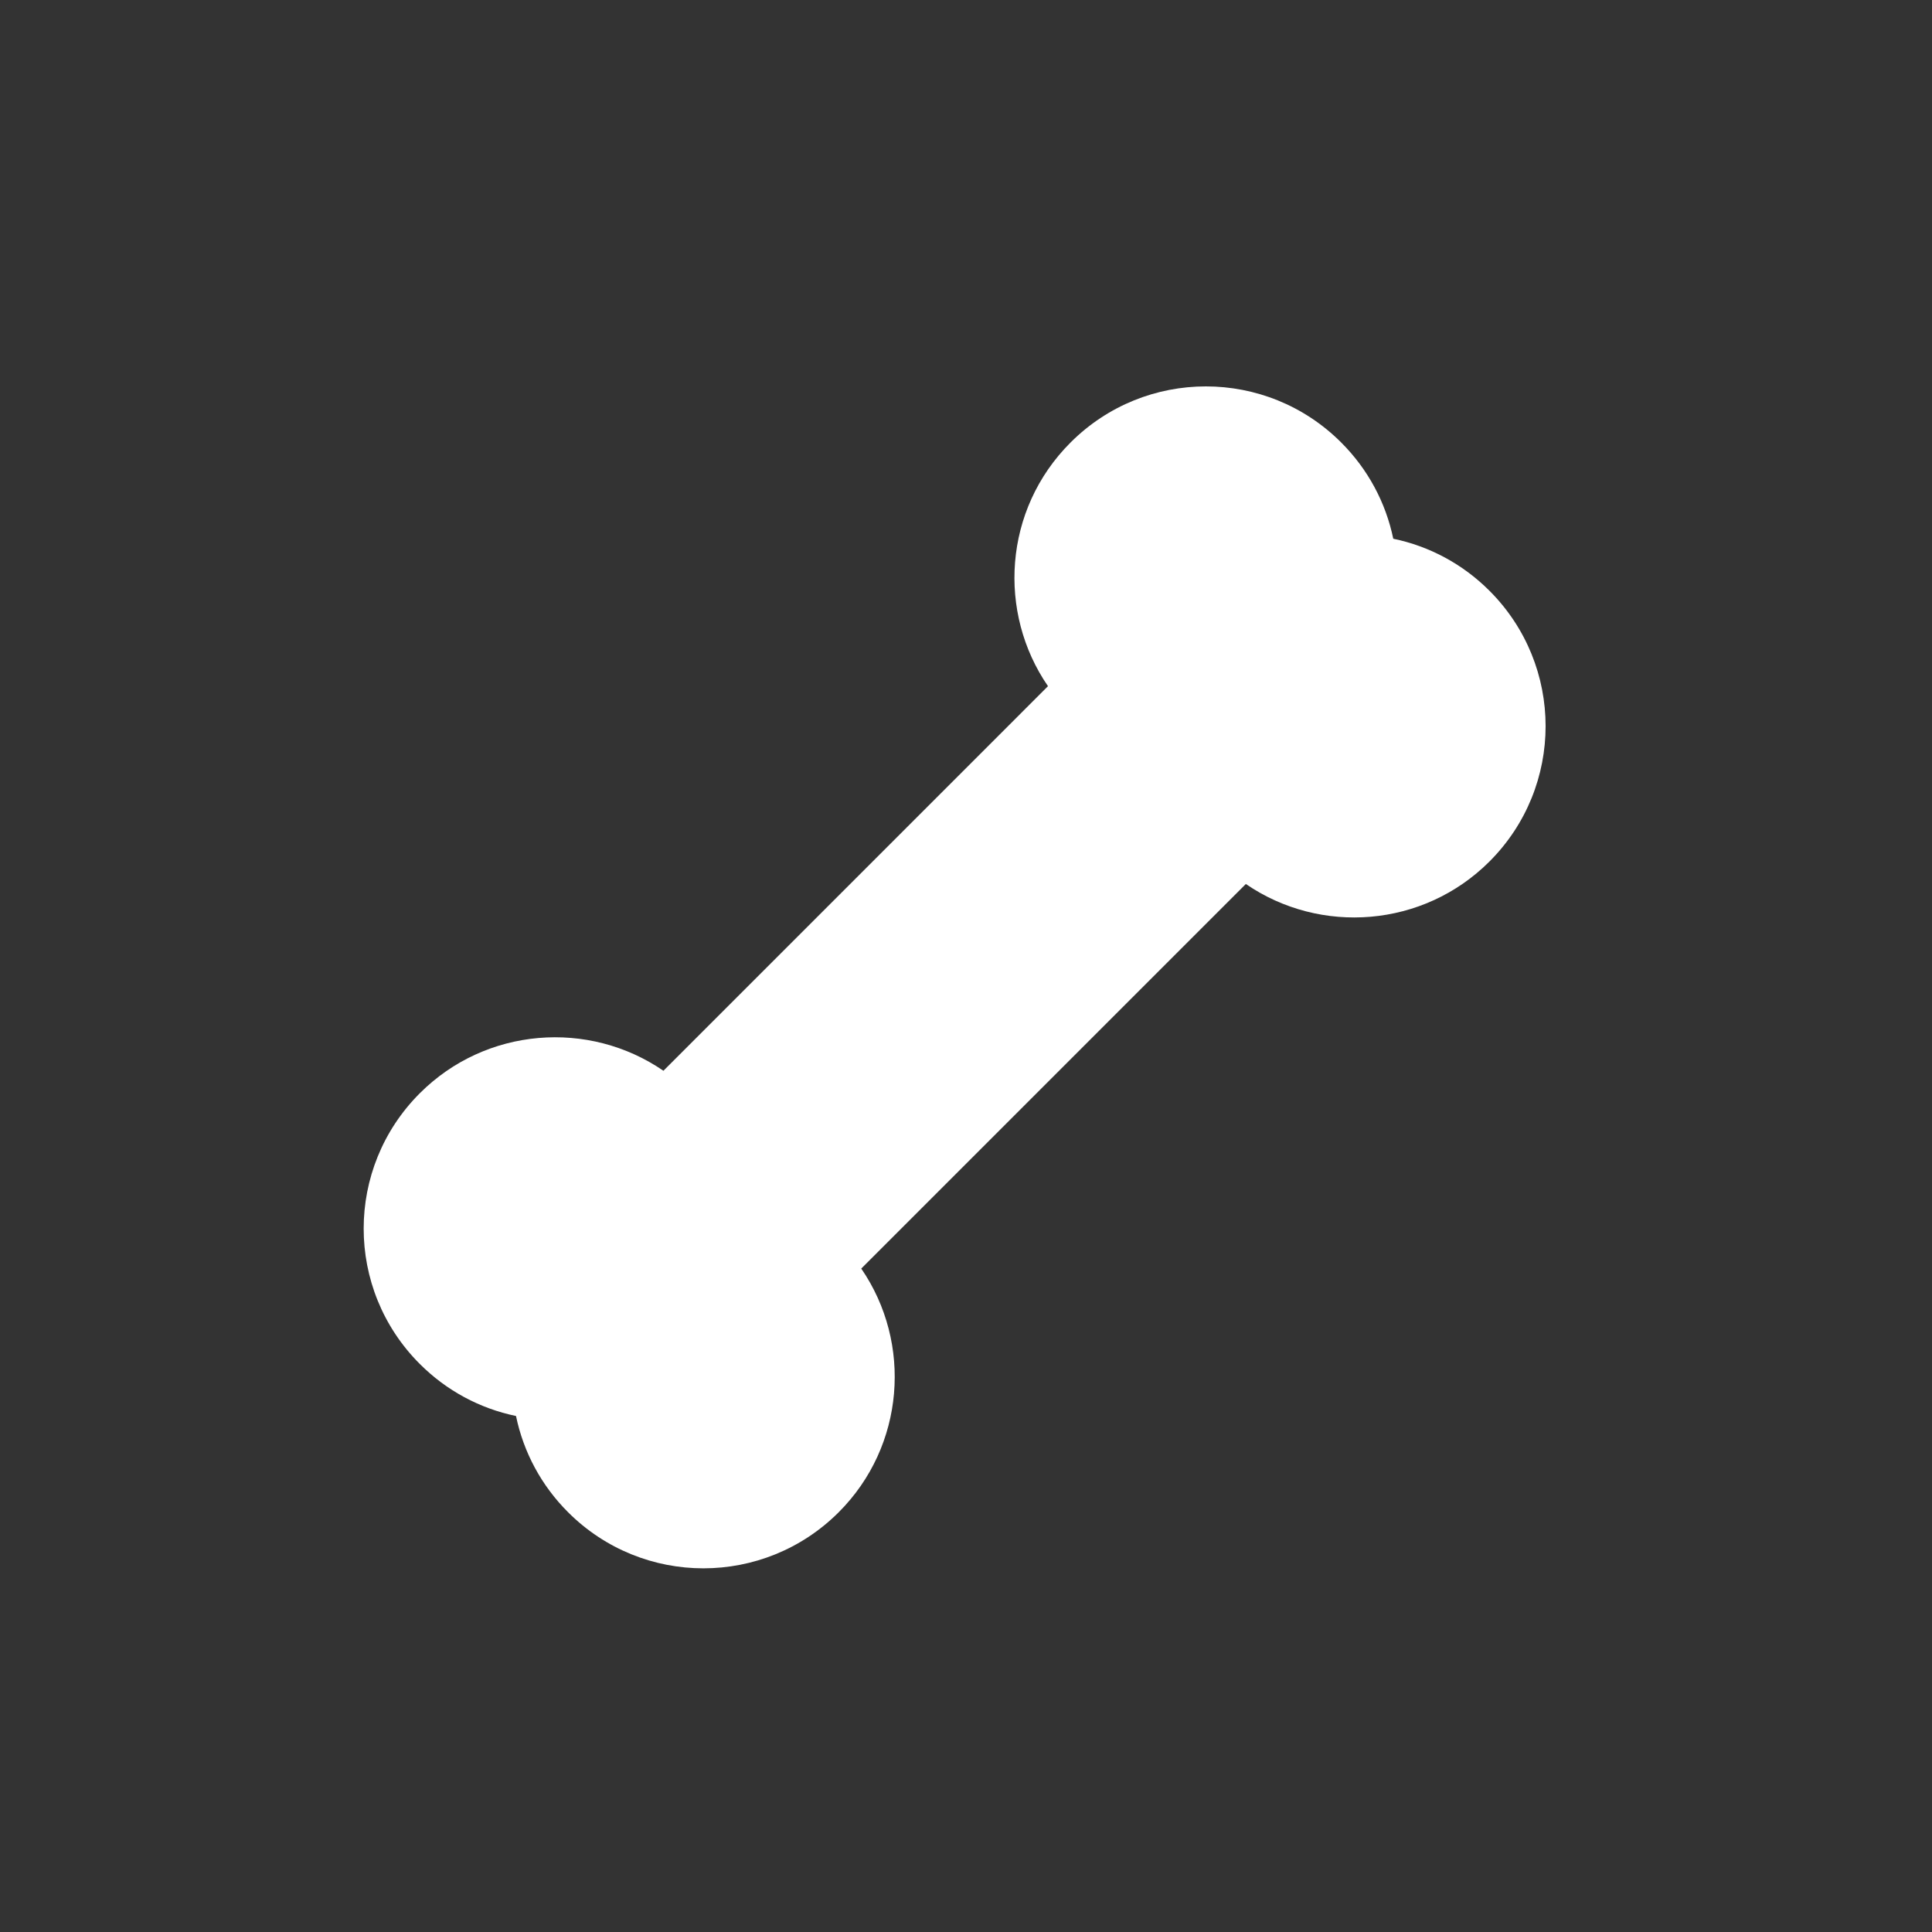 <svg width="85" height="85" viewBox="0 0 85 85" fill="none" xmlns="http://www.w3.org/2000/svg">
<rect x="0" y="0" width="85" height="85" fill="#333333" stroke="none"/>
<path d="M65.531 25.992C64.358 24.818 62.892 24.032 61.298 23.702C60.968 22.108 60.182 20.642 59.008 19.469C55.717 16.177 50.39 16.177 47.099 19.469C44.137 22.43 43.885 26.965 46.107 30.189L29.188 47.109C25.91 44.857 21.38 45.187 18.469 48.099C15.177 51.39 15.177 56.717 18.469 60.008C19.642 61.182 21.108 61.968 22.702 62.298C23.032 63.892 23.818 65.358 24.992 66.531C28.283 69.823 33.61 69.823 36.901 66.531C39.813 63.62 40.143 59.09 37.892 55.812L54.812 38.892C58.091 41.143 62.62 40.813 65.532 37.901C68.823 34.61 68.823 29.283 65.531 25.992Z" fill="white"/>
</svg>
